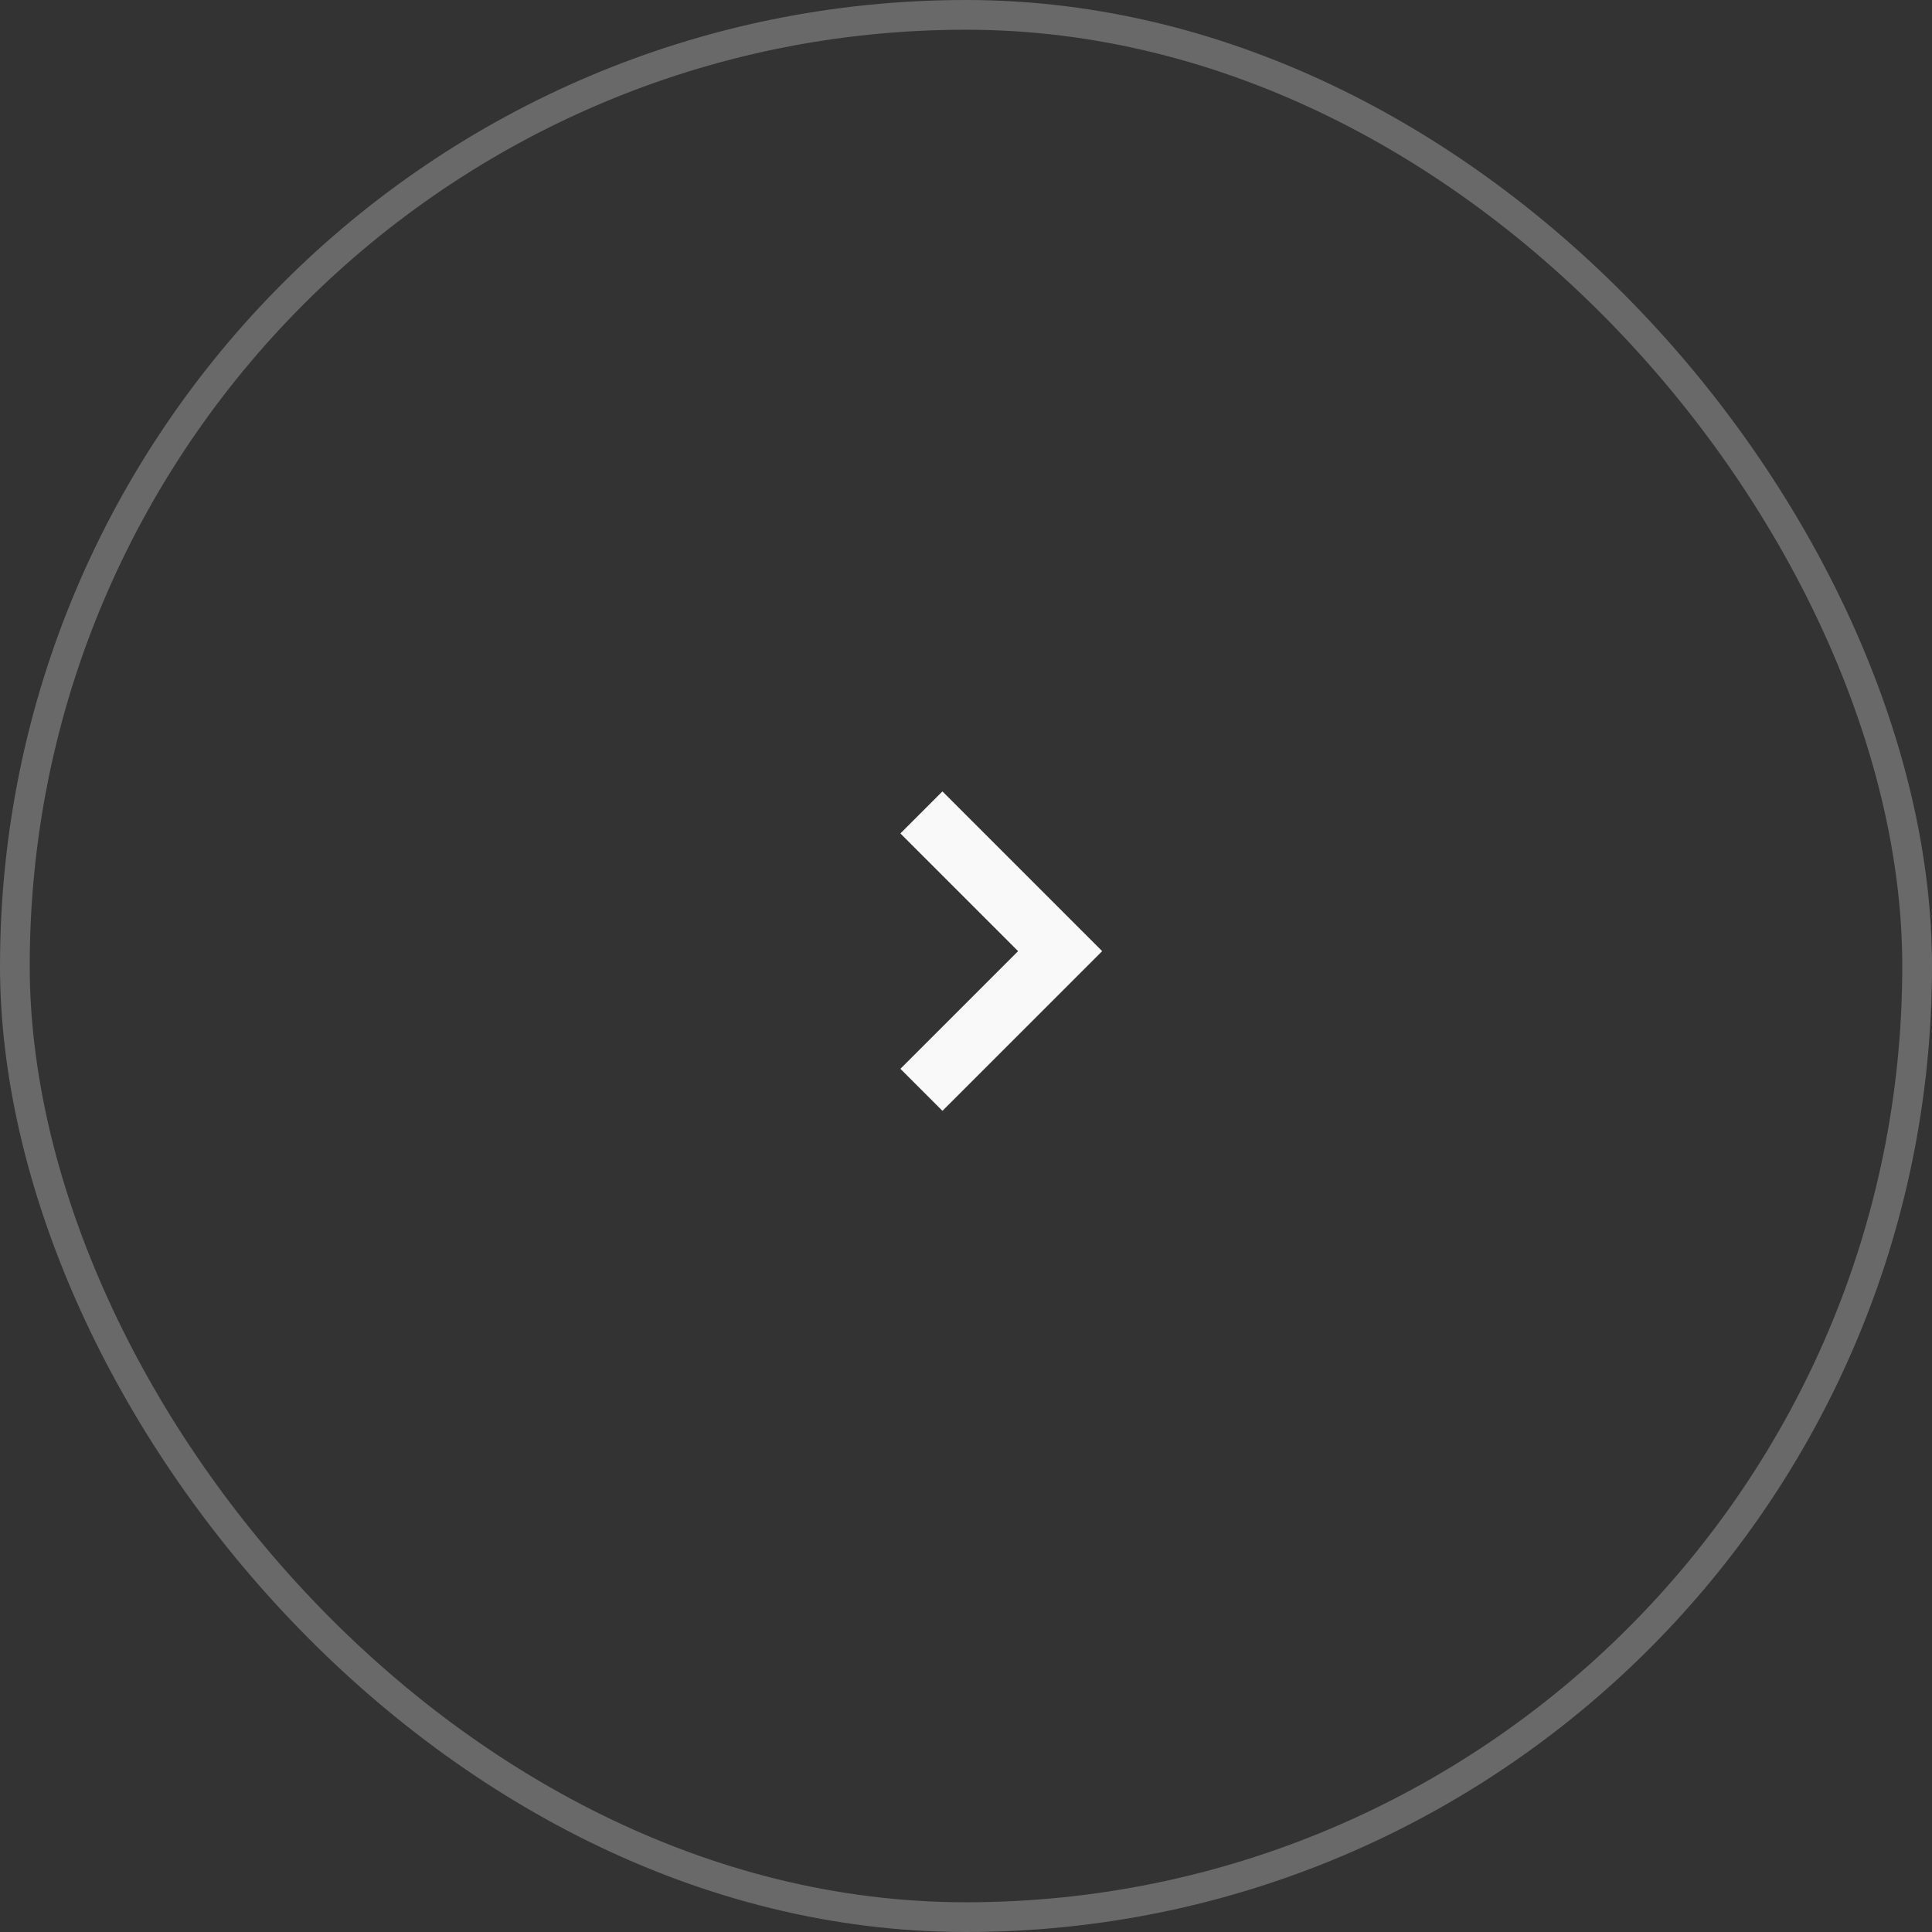 <svg width="65" height="65" viewBox="0 0 65 65" fill="none" xmlns="http://www.w3.org/2000/svg">
<rect x="0" y="0" width="65" height="65" fill="#333333" stroke="none"/>
<rect opacity="0.3" x="0.5" y="0.5" width="64" height="64" rx="32" stroke="#E6E6E6"/>
<path d="M31 36.666L35.667 32L31 27.333" stroke="#FAF9F9" stroke-width="2"/>
</svg>
